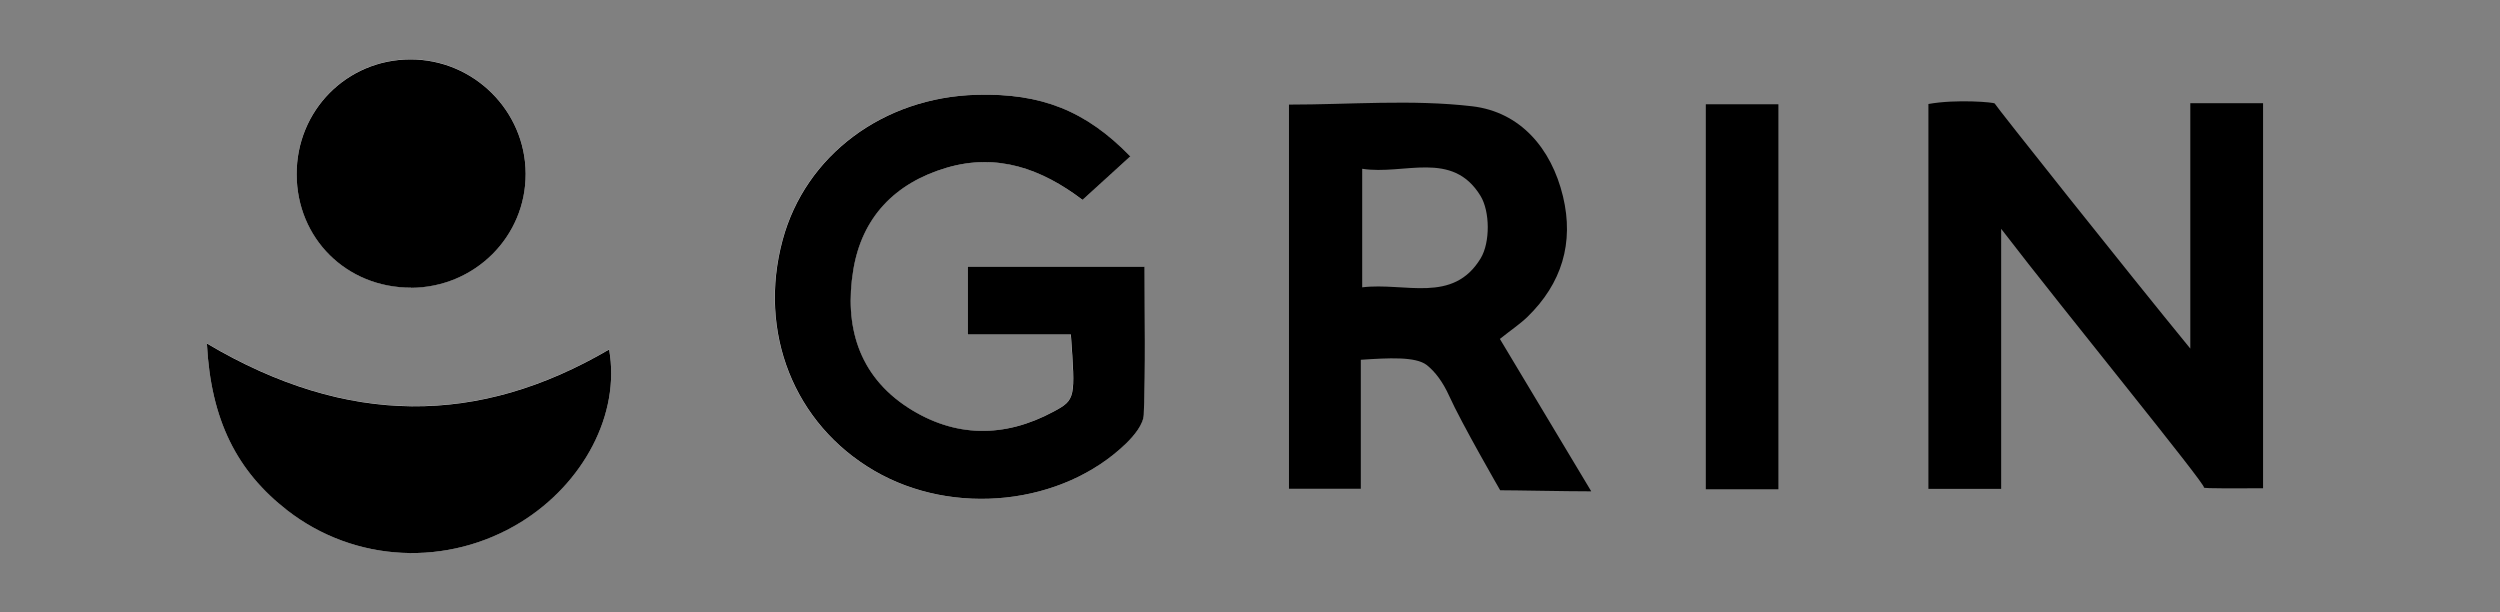 <?xml version="1.0" encoding="UTF-8"?> <svg xmlns="http://www.w3.org/2000/svg" id="Layer_2" viewBox="0 0 163.23 39.98"><rect x="0" y="0" width="163.23" height="39.98" fill="#808080" stroke="none"/><defs><style>.cls-1{fill:none;}.cls-1,.cls-2,.cls-3{stroke-width:0px;}.cls-3{fill:#fff;}</style></defs><g id="Layer_1-2"><path class="cls-3" d="m13.51,22.43c.26,4.99,1.96,8.33,5.26,10.89,4.41,3.43,10.47,3.71,15.24.76,4.08-2.52,6.51-7.06,5.76-11.27-8.51,4.98-17.09,5.04-26.26-.39Zm13.33-3.65c4.16-.01,7.5-3.34,7.48-7.46-.02-4.1-3.41-7.46-7.53-7.45-4.15.01-7.43,3.33-7.42,7.5.01,4.19,3.27,7.42,7.47,7.4Z"></path><path class="cls-2" d="m13.51,22.43c9.17,5.43,17.75,5.37,26.26.39.75,4.21-1.68,8.75-5.76,11.27-4.77,2.94-10.83,2.66-15.24-.76-3.3-2.56-5-5.9-5.26-10.89Z"></path><path class="cls-2" d="m26.84,18.78c-4.21.01-7.46-3.21-7.47-7.4-.01-4.17,3.27-7.49,7.42-7.5,4.12-.01,7.51,3.34,7.53,7.45.02,4.12-3.32,7.44-7.48,7.46Z"></path><path class="cls-3" d="m74.73,17.41h-11.56v4.43h6.74c.29,4.15.32,4.26-1.14,5.04-3.2,1.72-6.44,1.72-9.5-.27-3.25-2.11-4.16-5.36-3.57-8.97.56-3.44,2.7-5.68,6.07-6.68,3.33-1,6.24.05,8.9,2.09,1.11-1.01,2.11-1.93,3.12-2.84-2.92-3-5.83-4.13-10.02-4.02-6.12.16-11.19,3.95-12.68,9.48-1.63,6.03.75,12.02,5.99,15.07,5.15,3,12.28,2.25,16.44-1.79.52-.51,1.13-1.24,1.15-1.89.12-3.17.05-6.34.05-9.65Zm41.4-10.61h-4.77v25.16h4.77V6.8Z"></path><path class="cls-2" d="m125.91,6.79c1.83-.33,4.33-.11,4.33-.03s8.69,11.02,12.77,16V6.74h4.75v25.14c-1.45,0-3.93.03-3.86-.05.16-.16-9.13-11.53-13.24-16.89v16.98h-4.75V6.79Z"></path><path class="cls-2" d="m74.73,17.41c0,3.31.07,6.49-.05,9.65-.02.65-.63,1.38-1.15,1.89-4.17,4.04-11.29,4.79-16.44,1.79-5.24-3.05-7.62-9.04-5.99-15.07,1.49-5.52,6.56-9.32,12.68-9.48,4.19-.11,7.1,1.02,10.02,4.02-1,.91-2.01,1.83-3.12,2.84-2.67-2.03-5.57-3.08-8.9-2.09-3.36,1-5.51,3.24-6.07,6.68-.59,3.61.32,6.86,3.57,8.97,3.06,1.98,6.3,1.99,9.5.27,1.46-.78,1.43-.9,1.14-5.04h-6.74v-4.43h11.56Z"></path><path class="cls-2" d="m103.88,32.08c-1.72,0-4.89-.07-5.93-.07,0,0-2.54-4.4-3.33-6.16-.41-.9-.9-1.57-1.47-2.02-.73-.56-2.49-.46-4.3-.34v8.42h-4.69V6.83c3.98,0,8.03-.35,11.97.11,3.12.37,5.16,2.73,5.92,5.88.73,3.04-.08,5.69-2.32,7.87-.5.48-1.09.87-1.8,1.44,1.9,3.17,3.8,6.34,5.96,9.94Zm-14.94-21.06v7.74c2.8-.34,5.93,1.1,7.74-1.9.62-1.03.61-3.06-.02-4.08-1.85-3.01-4.98-1.33-7.72-1.76Z"></path><path class="cls-2" d="m116.13,6.8v25.16h-4.77V6.8h4.77Z"></path><rect class="cls-1" width="163.23" height="39.98"></rect></g></svg> 